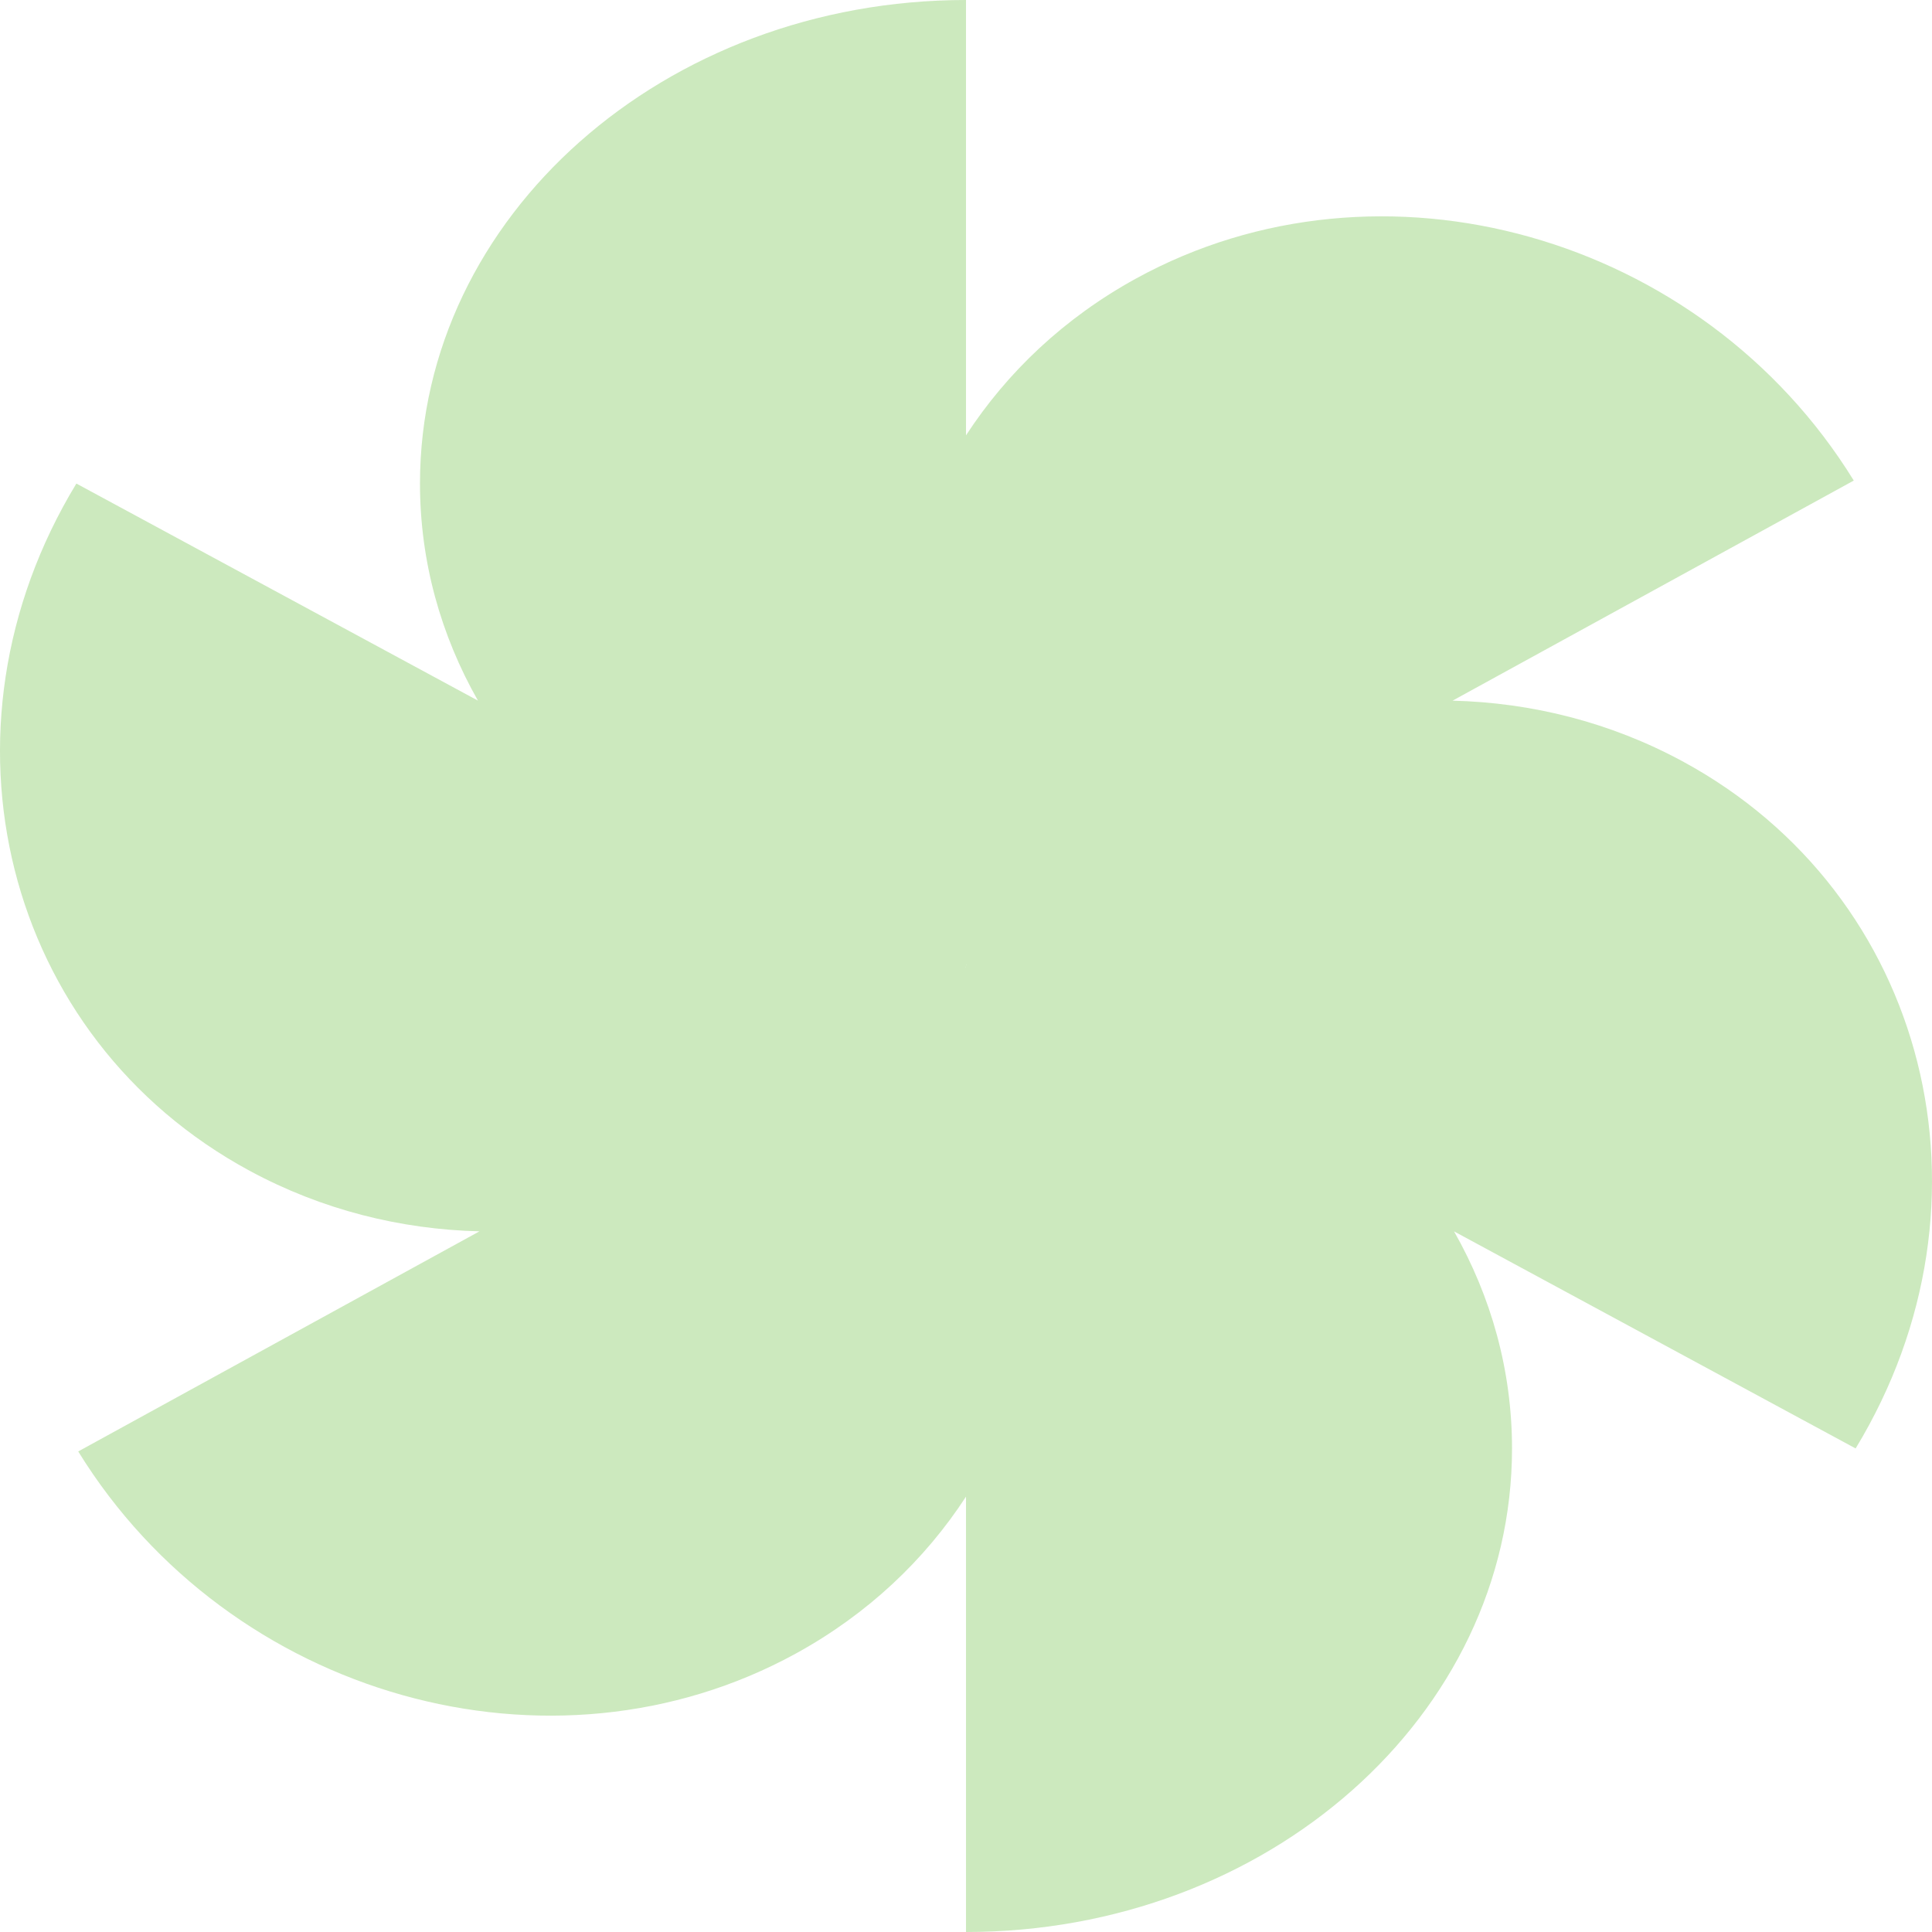 <svg width="154" height="154" viewBox="0 0 154 154" fill="none" xmlns="http://www.w3.org/2000/svg">
<path fill-rule="evenodd" clip-rule="evenodd" d="M38.097 55.846C35.141 50.643 33.477 44.766 33.477 38.544C33.477 17.257 52.963 0 77 0V34.703C80.284 29.66 84.842 25.335 90.558 22.199C110.067 11.496 135.68 18.707 147.765 38.305L115.783 55.85C122.073 56.004 128.343 57.564 134.096 60.674C153.678 71.258 159.863 95.785 147.912 115.456L115.903 98.154C118.859 103.357 120.523 109.234 120.523 115.456C120.523 136.743 101.037 154 77 154L77 119.297C73.716 124.34 69.158 128.665 63.442 131.801C43.933 142.504 18.32 135.293 6.235 115.695L38.217 98.15C31.927 97.996 25.657 96.436 19.904 93.326C0.322 82.742 -5.863 58.215 6.088 38.544L38.097 55.846ZM77.023 76.912C77.015 76.899 77.008 76.887 77 76.874L77 76.912C77.008 76.912 77.015 76.912 77.023 76.912ZM77 77.088V77.126L76.977 77.088L77 77.088Z" fill="#CCE9BE"/>
</svg>

